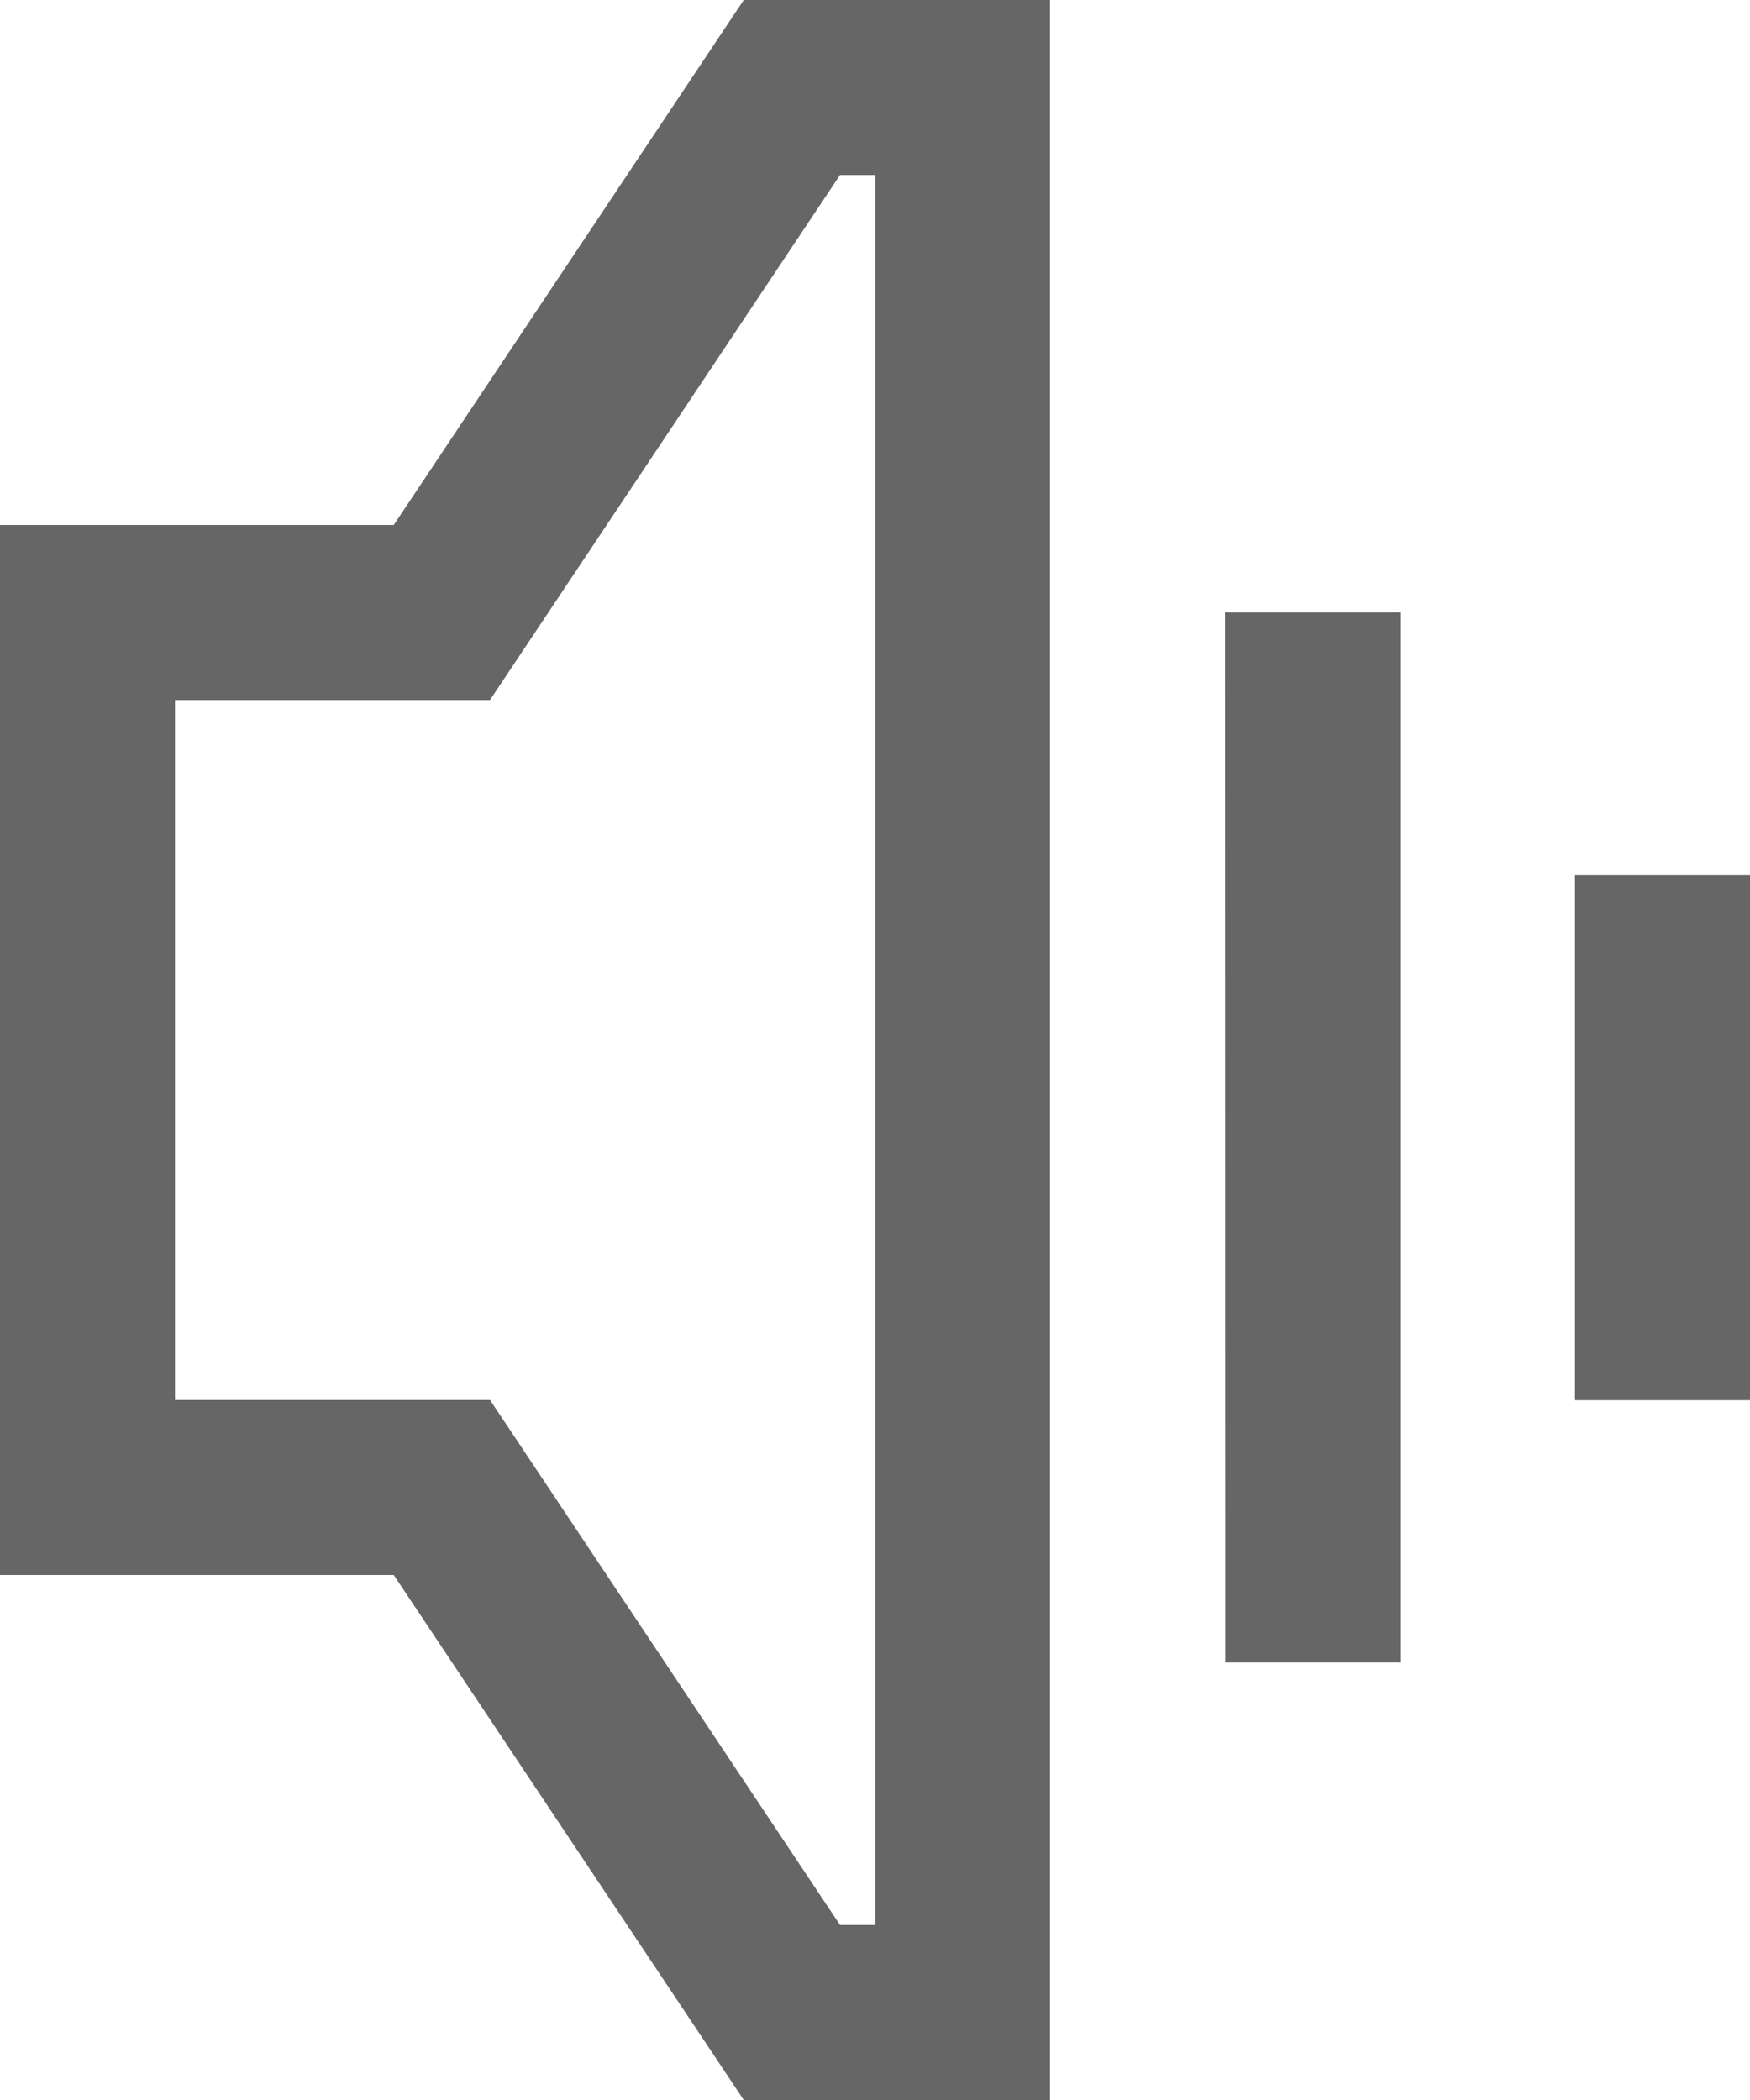 <svg xmlns="http://www.w3.org/2000/svg" width="30.791" height="36.95" viewBox="0 0 30.791 36.95">
  <path id="Speaker_on_0" data-name="Speaker on_0" d="M8.928,9.237H2V27.712H8.928l6.158,9.237h5.388V0H15.086ZM17.4,3.079V33.87H16.78l-6.158-9.237H5.079V12.317h5.542L16.78,3.079Zm6.158,26.173h3.079V10.777H23.554ZM29.712,15.4v9.237h3.079V15.4Z" transform="translate(-2)" fill="#666"/>
</svg>
